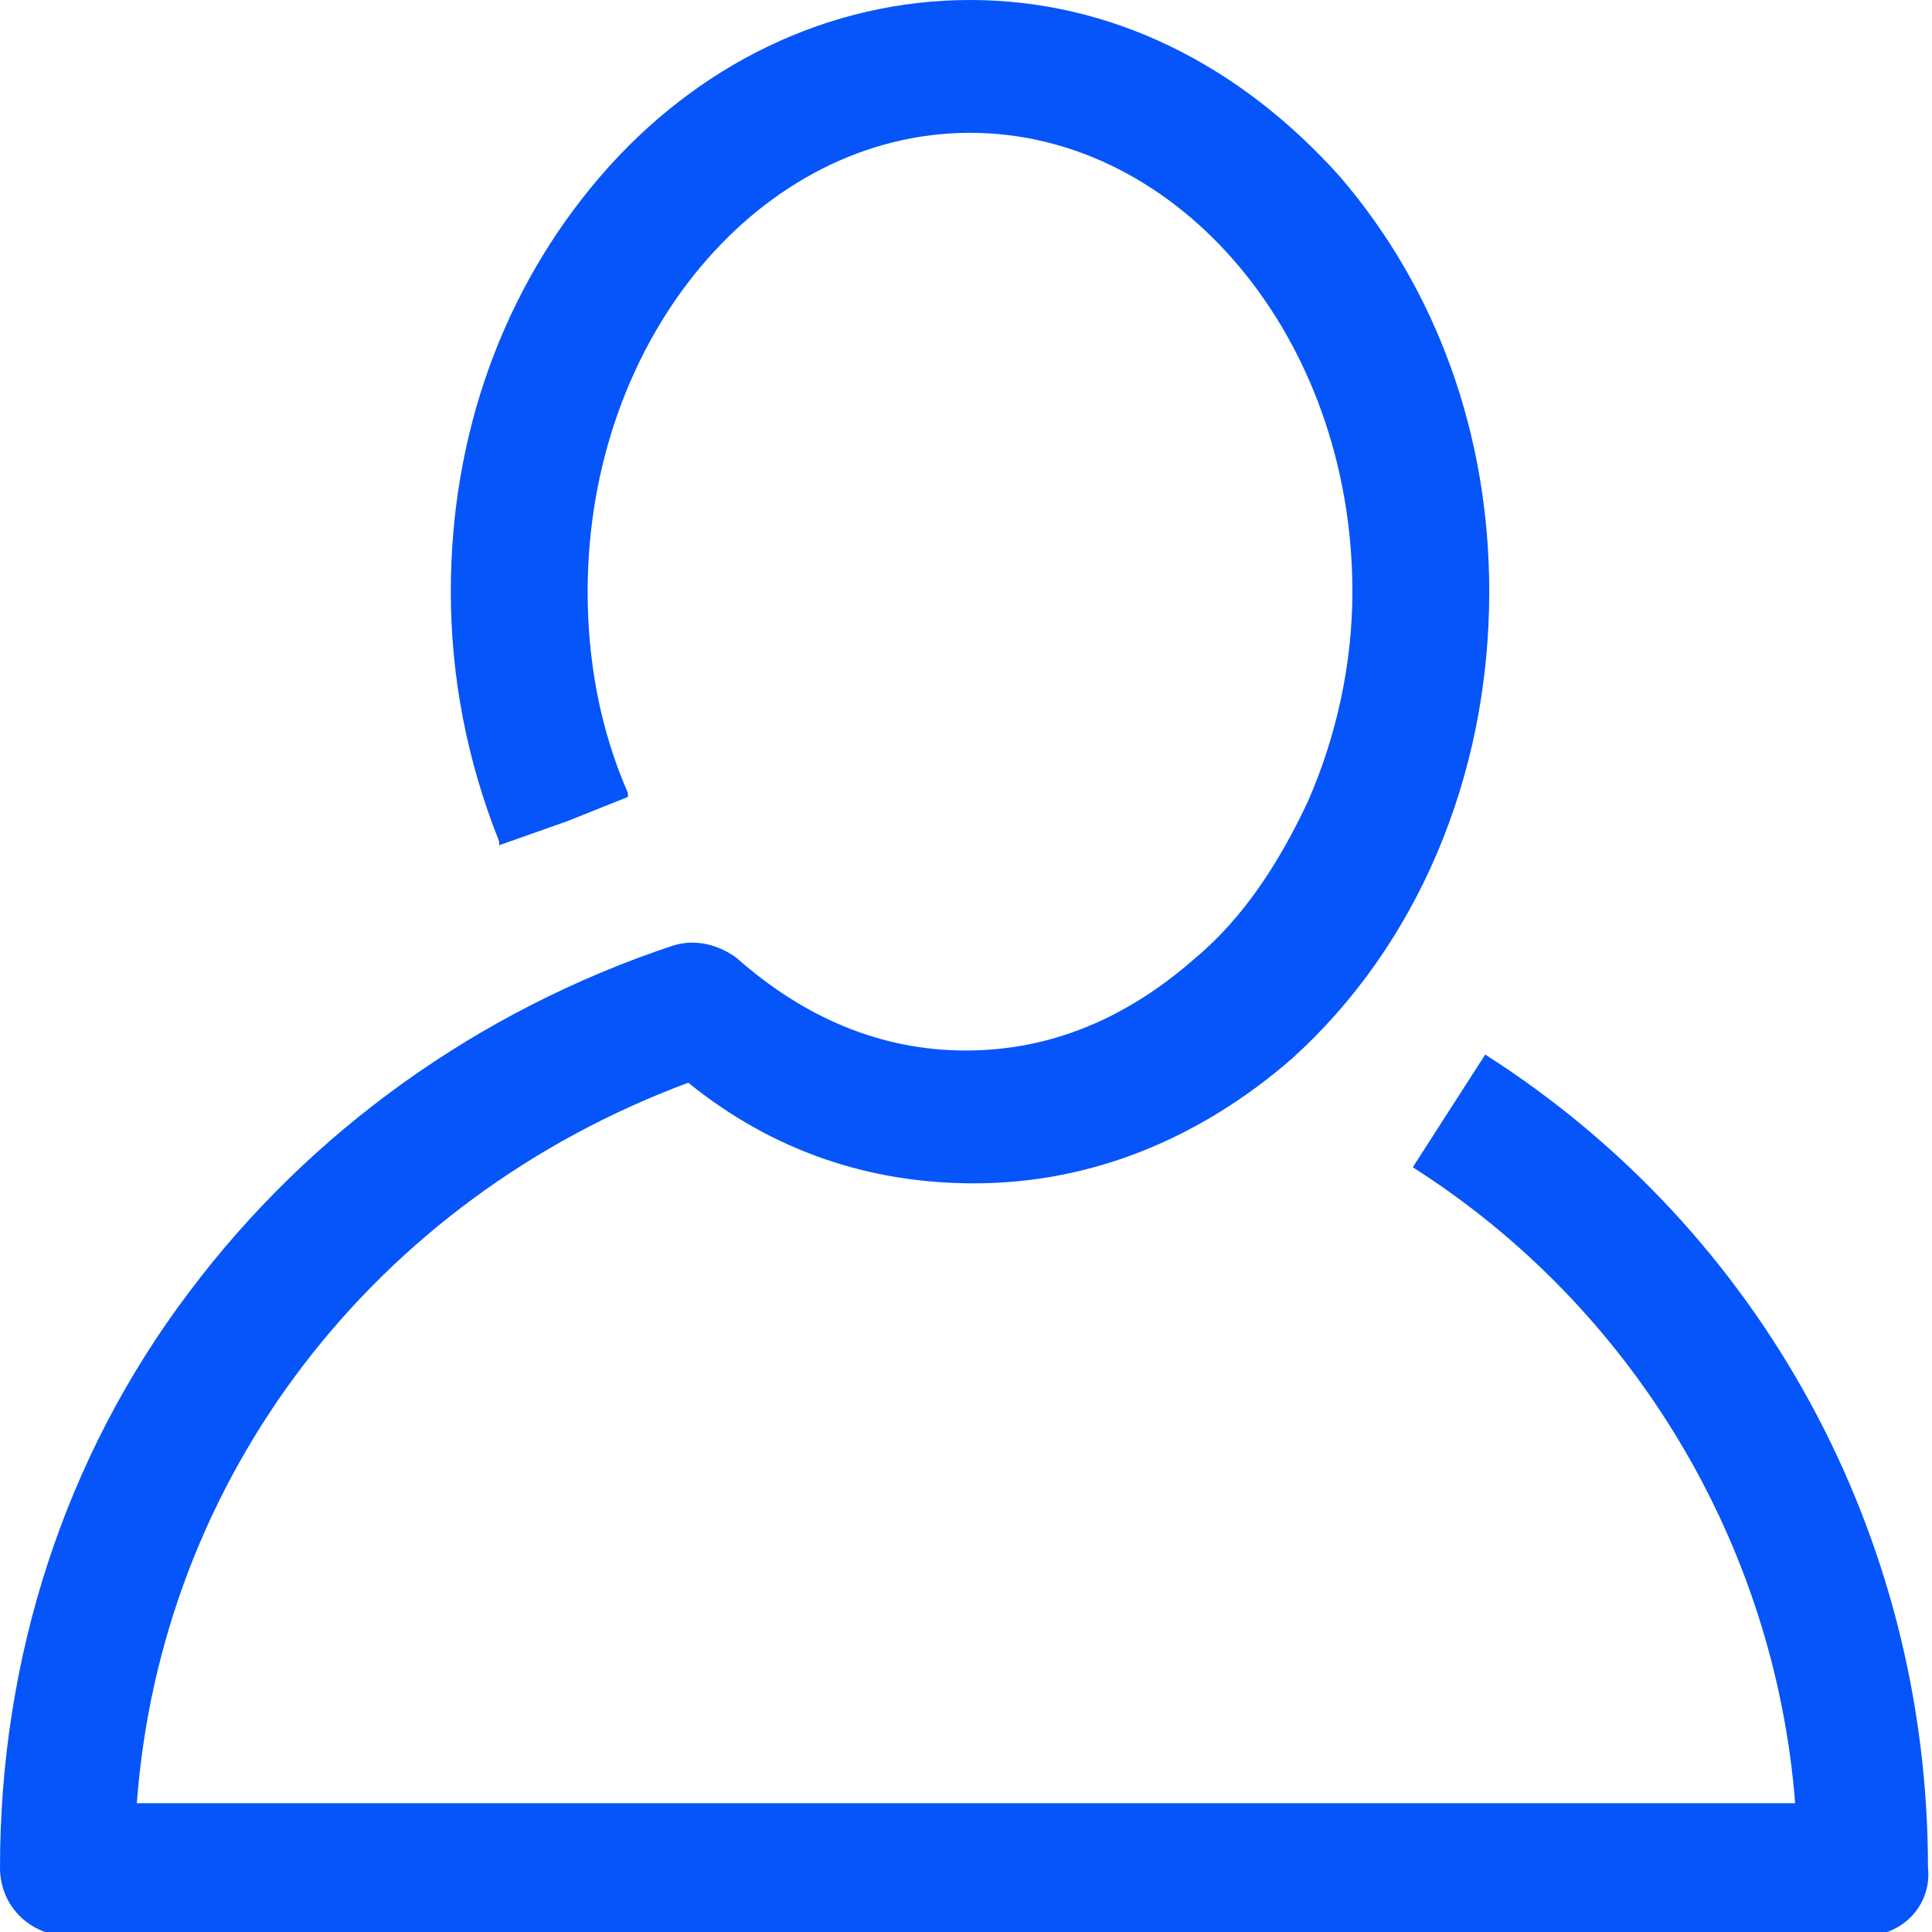 <?xml version="1.0" encoding="utf-8"?>
<!-- Generator: Adobe Illustrator 21.1.0, SVG Export Plug-In . SVG Version: 6.00 Build 0)  -->
<svg version="1.1" id="Layer_1" xmlns="http://www.w3.org/2000/svg" xmlns:xlink="http://www.w3.org/1999/xlink" x="0px" y="0px"
	 width="48px" height="48px" viewBox="0 0 48 48" enable-background="new 0 0 48 48" xml:space="preserve">
<g id="Livello_2">
	<g id="ENEL_ACCOUNT">
		<path fill="#0555FA" d="M46.3,48.1H1.7c-0.9,0-1.7-0.7-1.7-1.7c0-5.2,1.6-10.2,4.7-14.3c3-4,7.2-7,12-8.6c0.6-0.2,1.2,0,1.6,0.3
			c1.7,1.5,3.6,2.3,5.7,2.3s4-0.8,5.7-2.3c1.2-1,2.1-2.4,2.8-3.9c0.7-1.6,1.1-3.4,1.1-5.2c0-6.3-4.3-11.4-9.5-11.4
			s-9.5,5.1-9.5,11.4c0,1.7,0.3,3.4,1,5c0,0,0,0,0,0.1l-1.5,0.6L12.4,21v-0.1l0,0c-0.8-2-1.2-4.1-1.2-6.2c0-3.9,1.3-7.5,3.7-10.3
			S20.6,0,24.1,0s6.7,1.6,9.2,4.4c2.4,2.8,3.7,6.4,3.7,10.3c0,4.6-1.8,8.8-4.9,11.6c-2.3,2-5,3.1-7.9,3.1c-2.6,0-5-0.8-7.1-2.5
			C9.3,29.8,4,36.7,3.4,44.8h41.2c-0.5-6.4-4-12.3-9.5-15.8l1.8-2.8c6.9,4.4,11,12,11,20.2C48,47.3,47.3,48.1,46.3,48.1z"/>
	</g>
</g>
</svg>
